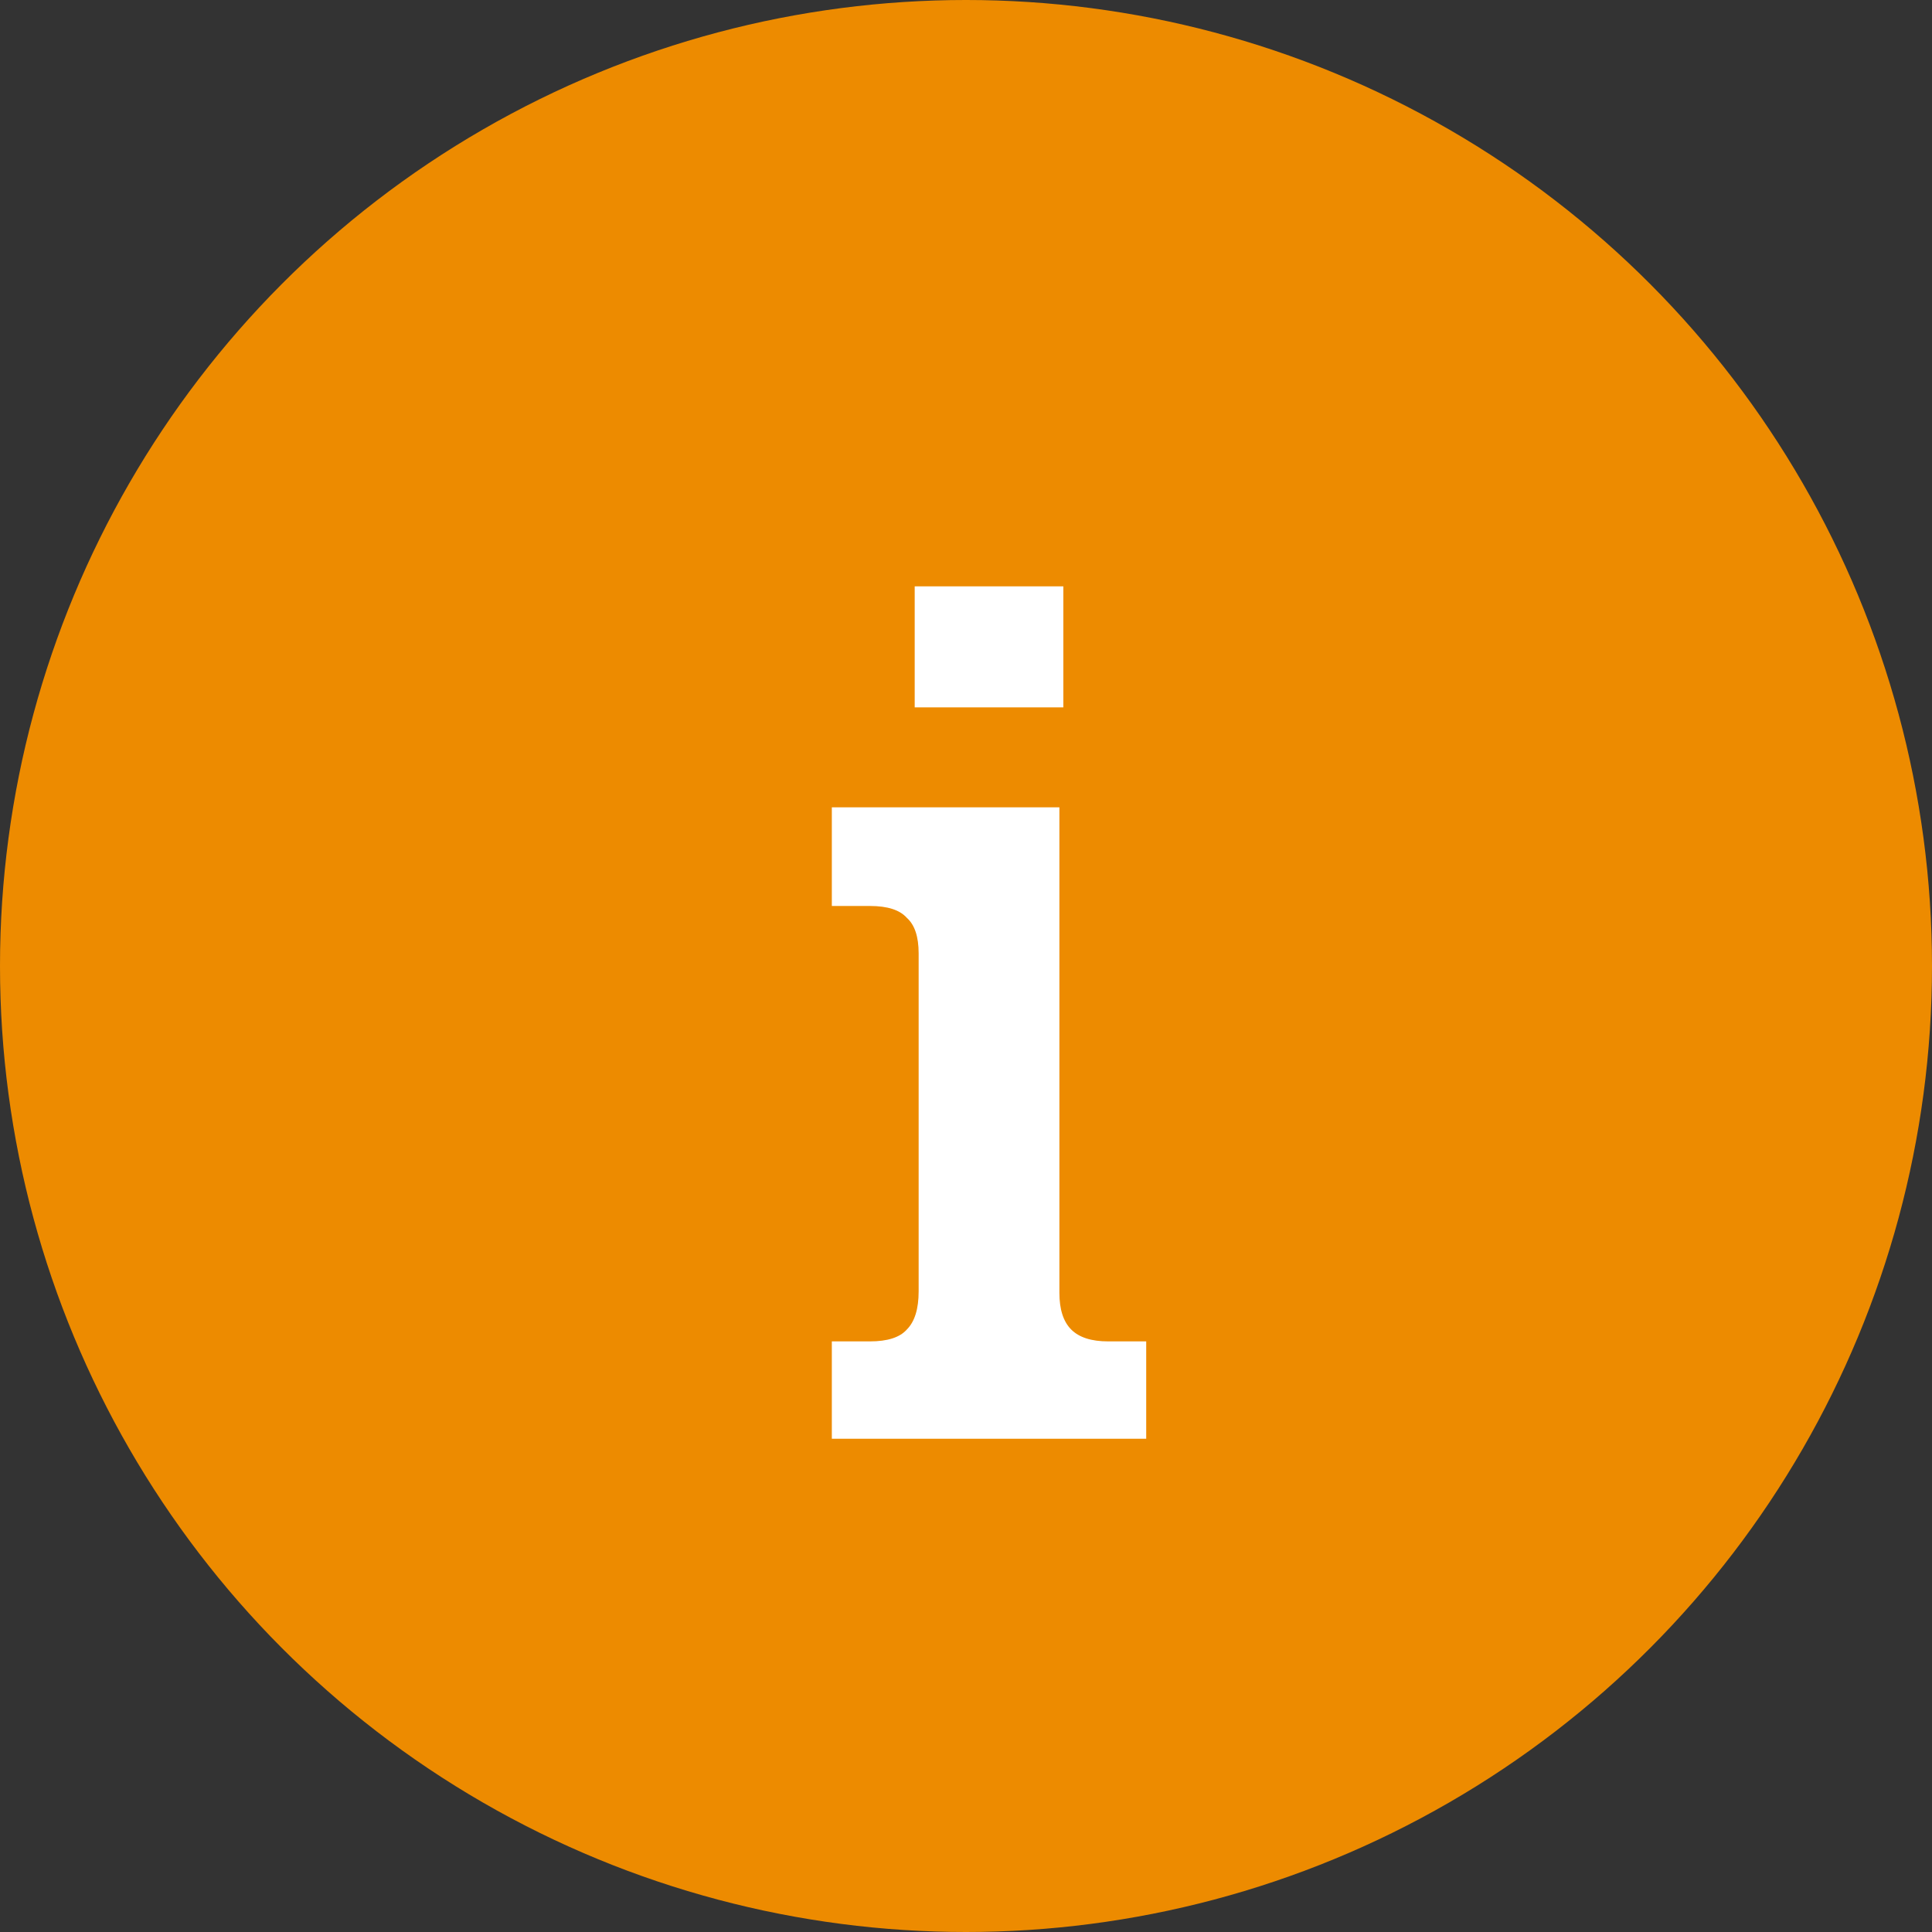 <svg width="94" height="94" viewBox="0 0 94 94" fill="none" xmlns="http://www.w3.org/2000/svg">
<rect x="0" y="0" width="94" height="94" fill="#333333" stroke="none"/>
<circle cx="47" cy="47" r="47" fill="#ED8B00"/>
<path d="M44.504 28.528H51.736V34.416H44.504V28.528ZM40.472 65.264H42.328C43.181 65.264 43.779 65.072 44.12 64.688C44.504 64.304 44.696 63.685 44.696 62.832V46.384C44.696 45.573 44.504 44.997 44.12 44.656C43.779 44.272 43.181 44.08 42.328 44.08H40.472V39.28H51.544V62.896C51.544 63.707 51.736 64.304 52.12 64.688C52.504 65.072 53.101 65.264 53.912 65.264H55.768V70H40.472V65.264Z" fill="white"/>
</svg>
